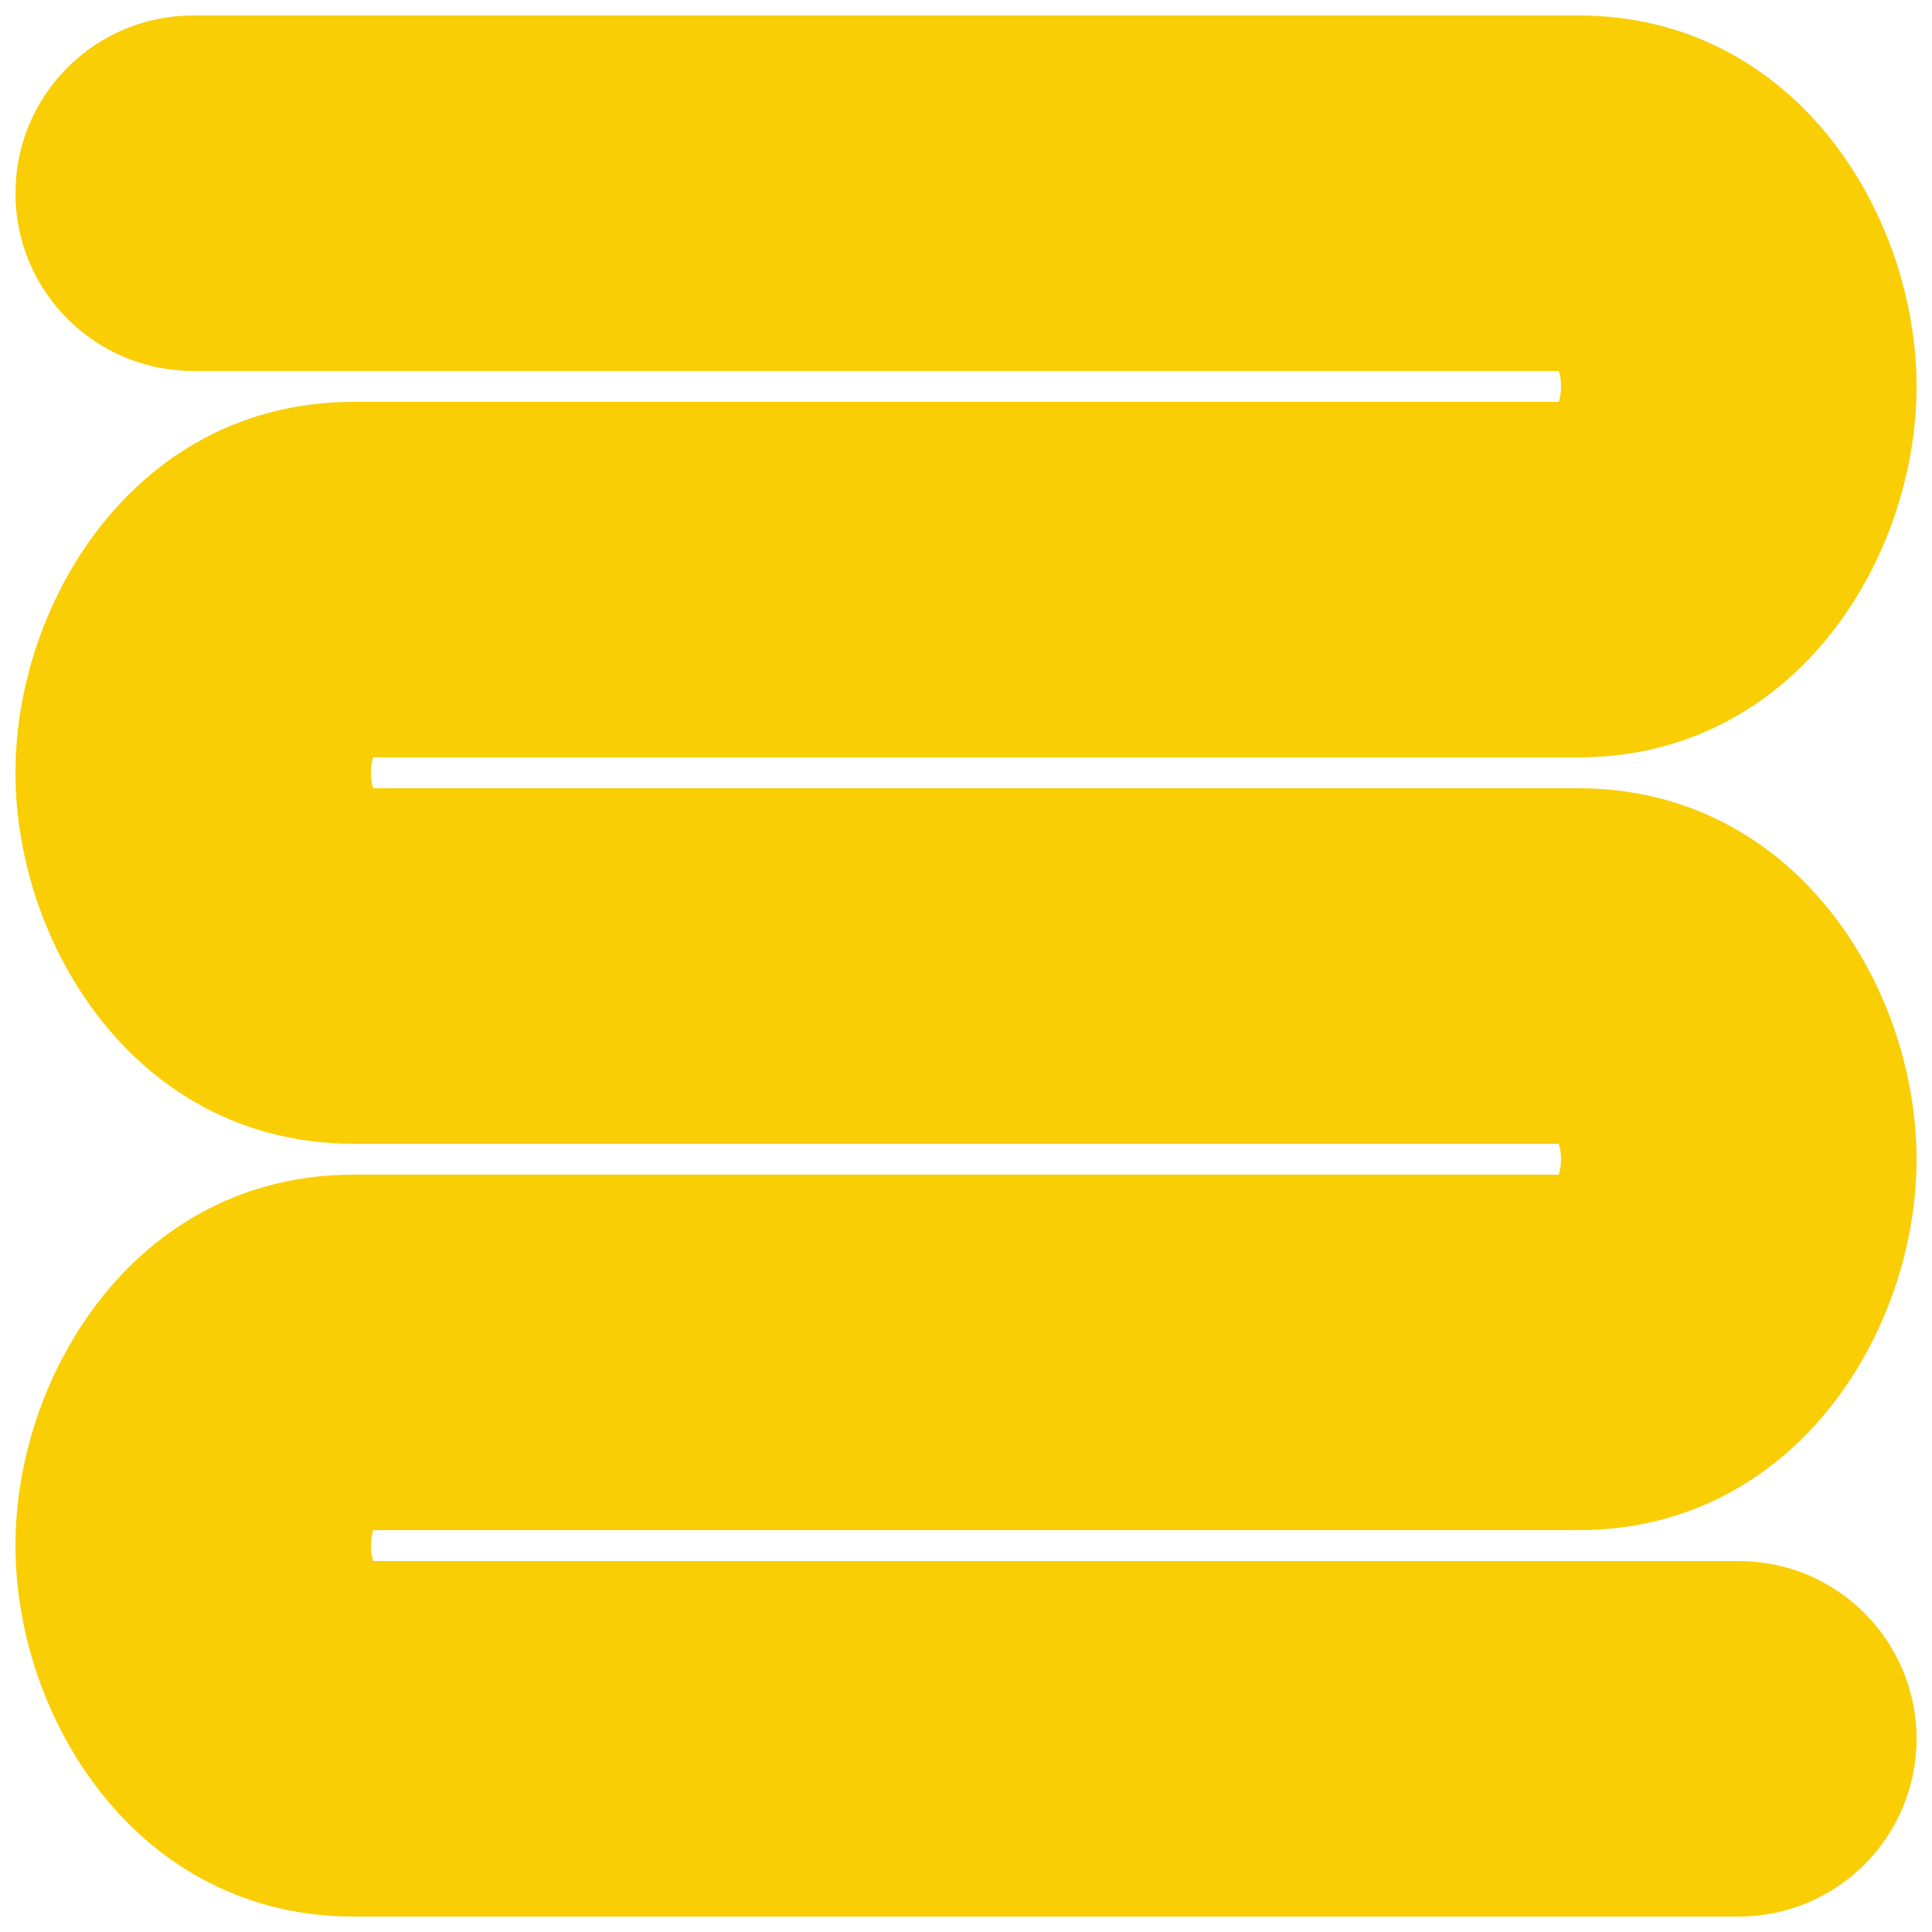 <svg xmlns="http://www.w3.org/2000/svg" width="500" height="500" fill="none" viewBox="0 0 500 500"><path fill="#f9ce05" d="M4 400c0-44.639 31.534-96 87.51-96h311.9c.319-.975.59-2.305.59-4s-.271-3.025-.59-4H91.51C35.534 296 4 244.639 4 200s31.534-96 87.51-96h311.9c.319-.975.59-2.305.59-4s-.271-3.025-.59-4H50C24.595 96 4 75.405 4 50S24.595 4 50 4h358.49C464.466 4 496 55.361 496 100s-31.534 96-87.51 96H96.59c-.319.975-.59 2.305-.59 4s.271 3.025.59 4h311.9c55.976 0 87.51 51.361 87.51 96s-31.534 96-87.51 96H96.59c-.319.975-.59 2.305-.59 4s.271 3.025.59 4H450c25.405 0 46 20.595 46 46s-20.595 46-46 46H91.51C35.534 496 4 444.639 4 400"/></svg>